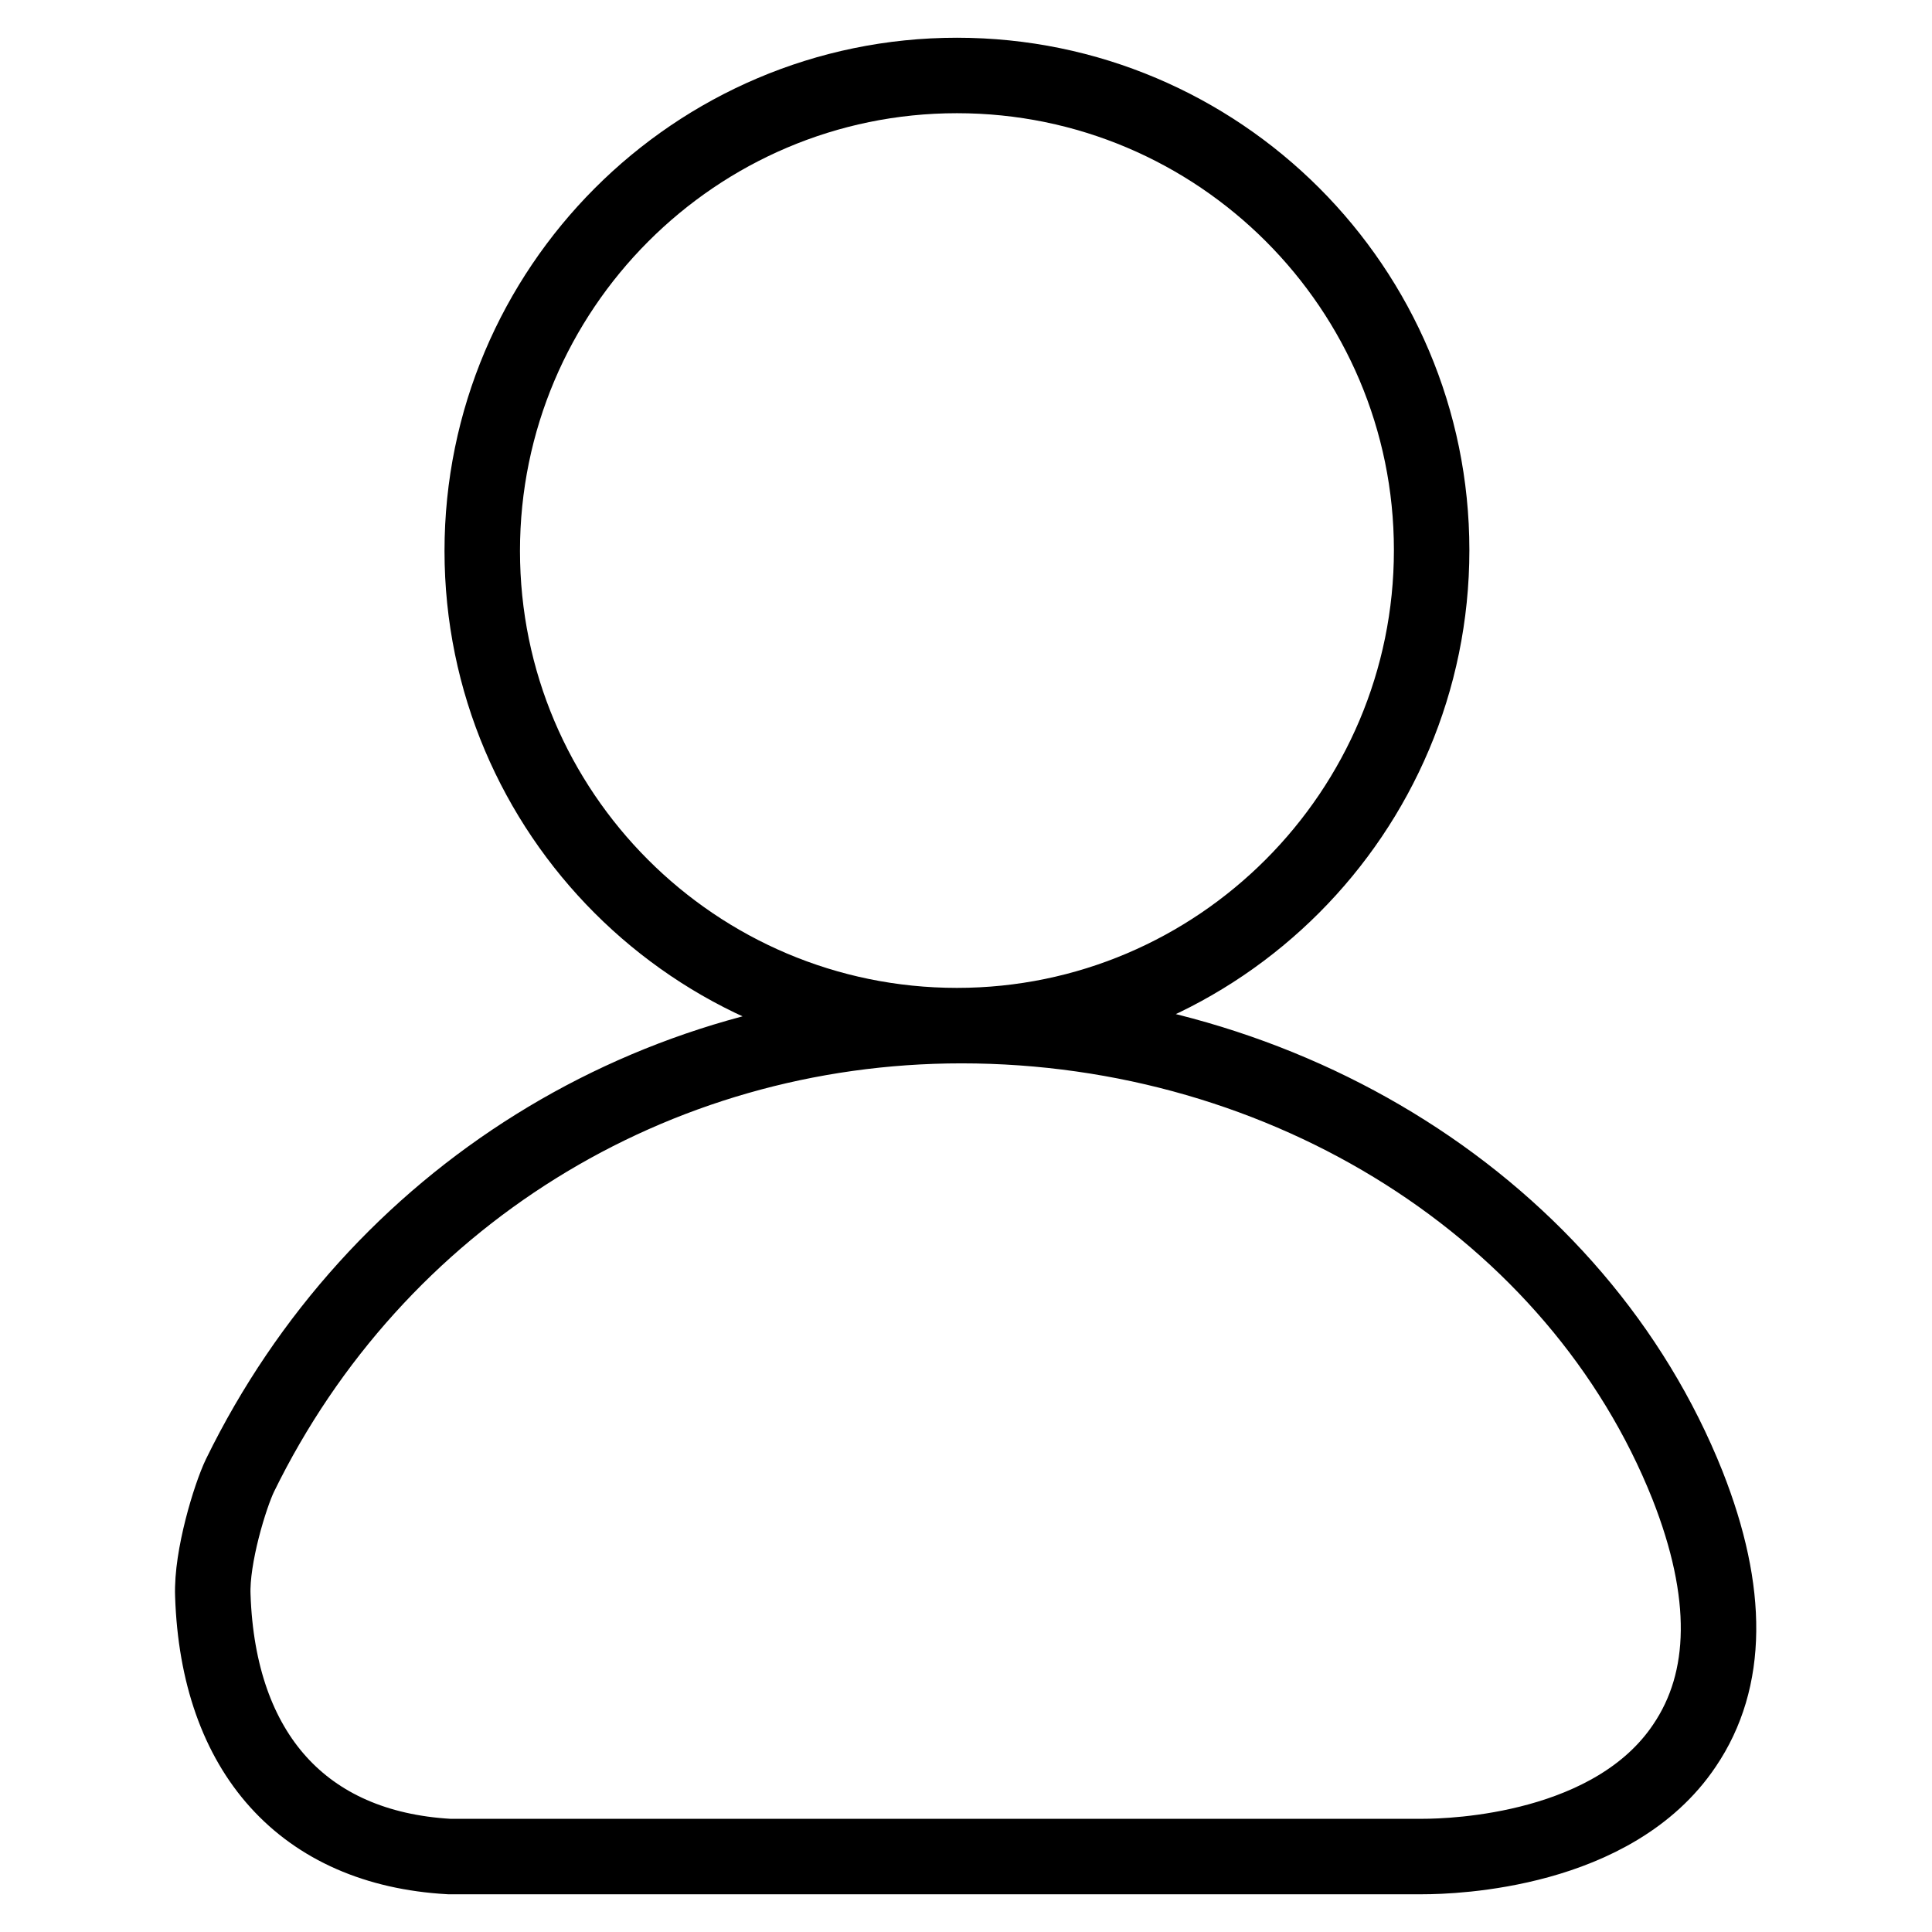 <?xml version="1.0" encoding="utf-8"?>
<!-- Svg Vector Icons : http://www.onlinewebfonts.com/icon -->
<!DOCTYPE svg PUBLIC "-//W3C//DTD SVG 1.1//EN" "http://www.w3.org/Graphics/SVG/1.1/DTD/svg11.dtd">
<svg version="1.1" xmlns="http://www.w3.org/2000/svg" xmlns:xlink="http://www.w3.org/1999/xlink" x="0px" y="0px" viewBox="0 0 256 256" enable-background="new 0 0 256 256" xml:space="preserve">
<g> <path stroke-width="10" fill-opacity="0" stroke="#000000"  d="M126.8,135.9c-34.7,0-62.9-28.2-62.9-62.9S92.1,10,126.8,10c34.7,0,62.9,28.2,62.9,62.9 S161.5,135.9,126.8,135.9L126.8,135.9z M188.5,246l-0.7,0H59.5c-19.3-1.1-30.6-13.7-31.3-34.6c-0.2-5.1,2.3-13.2,3.6-15.9 c18-36.8,54.7-59.6,95.6-59.6c43.1,0,81.7,24.5,96.2,60.9c5.6,14.2,5.5,25.8-0.4,34.5C213.8,245.3,192.7,246,188.5,246L188.5,246z" /></g>
</svg>